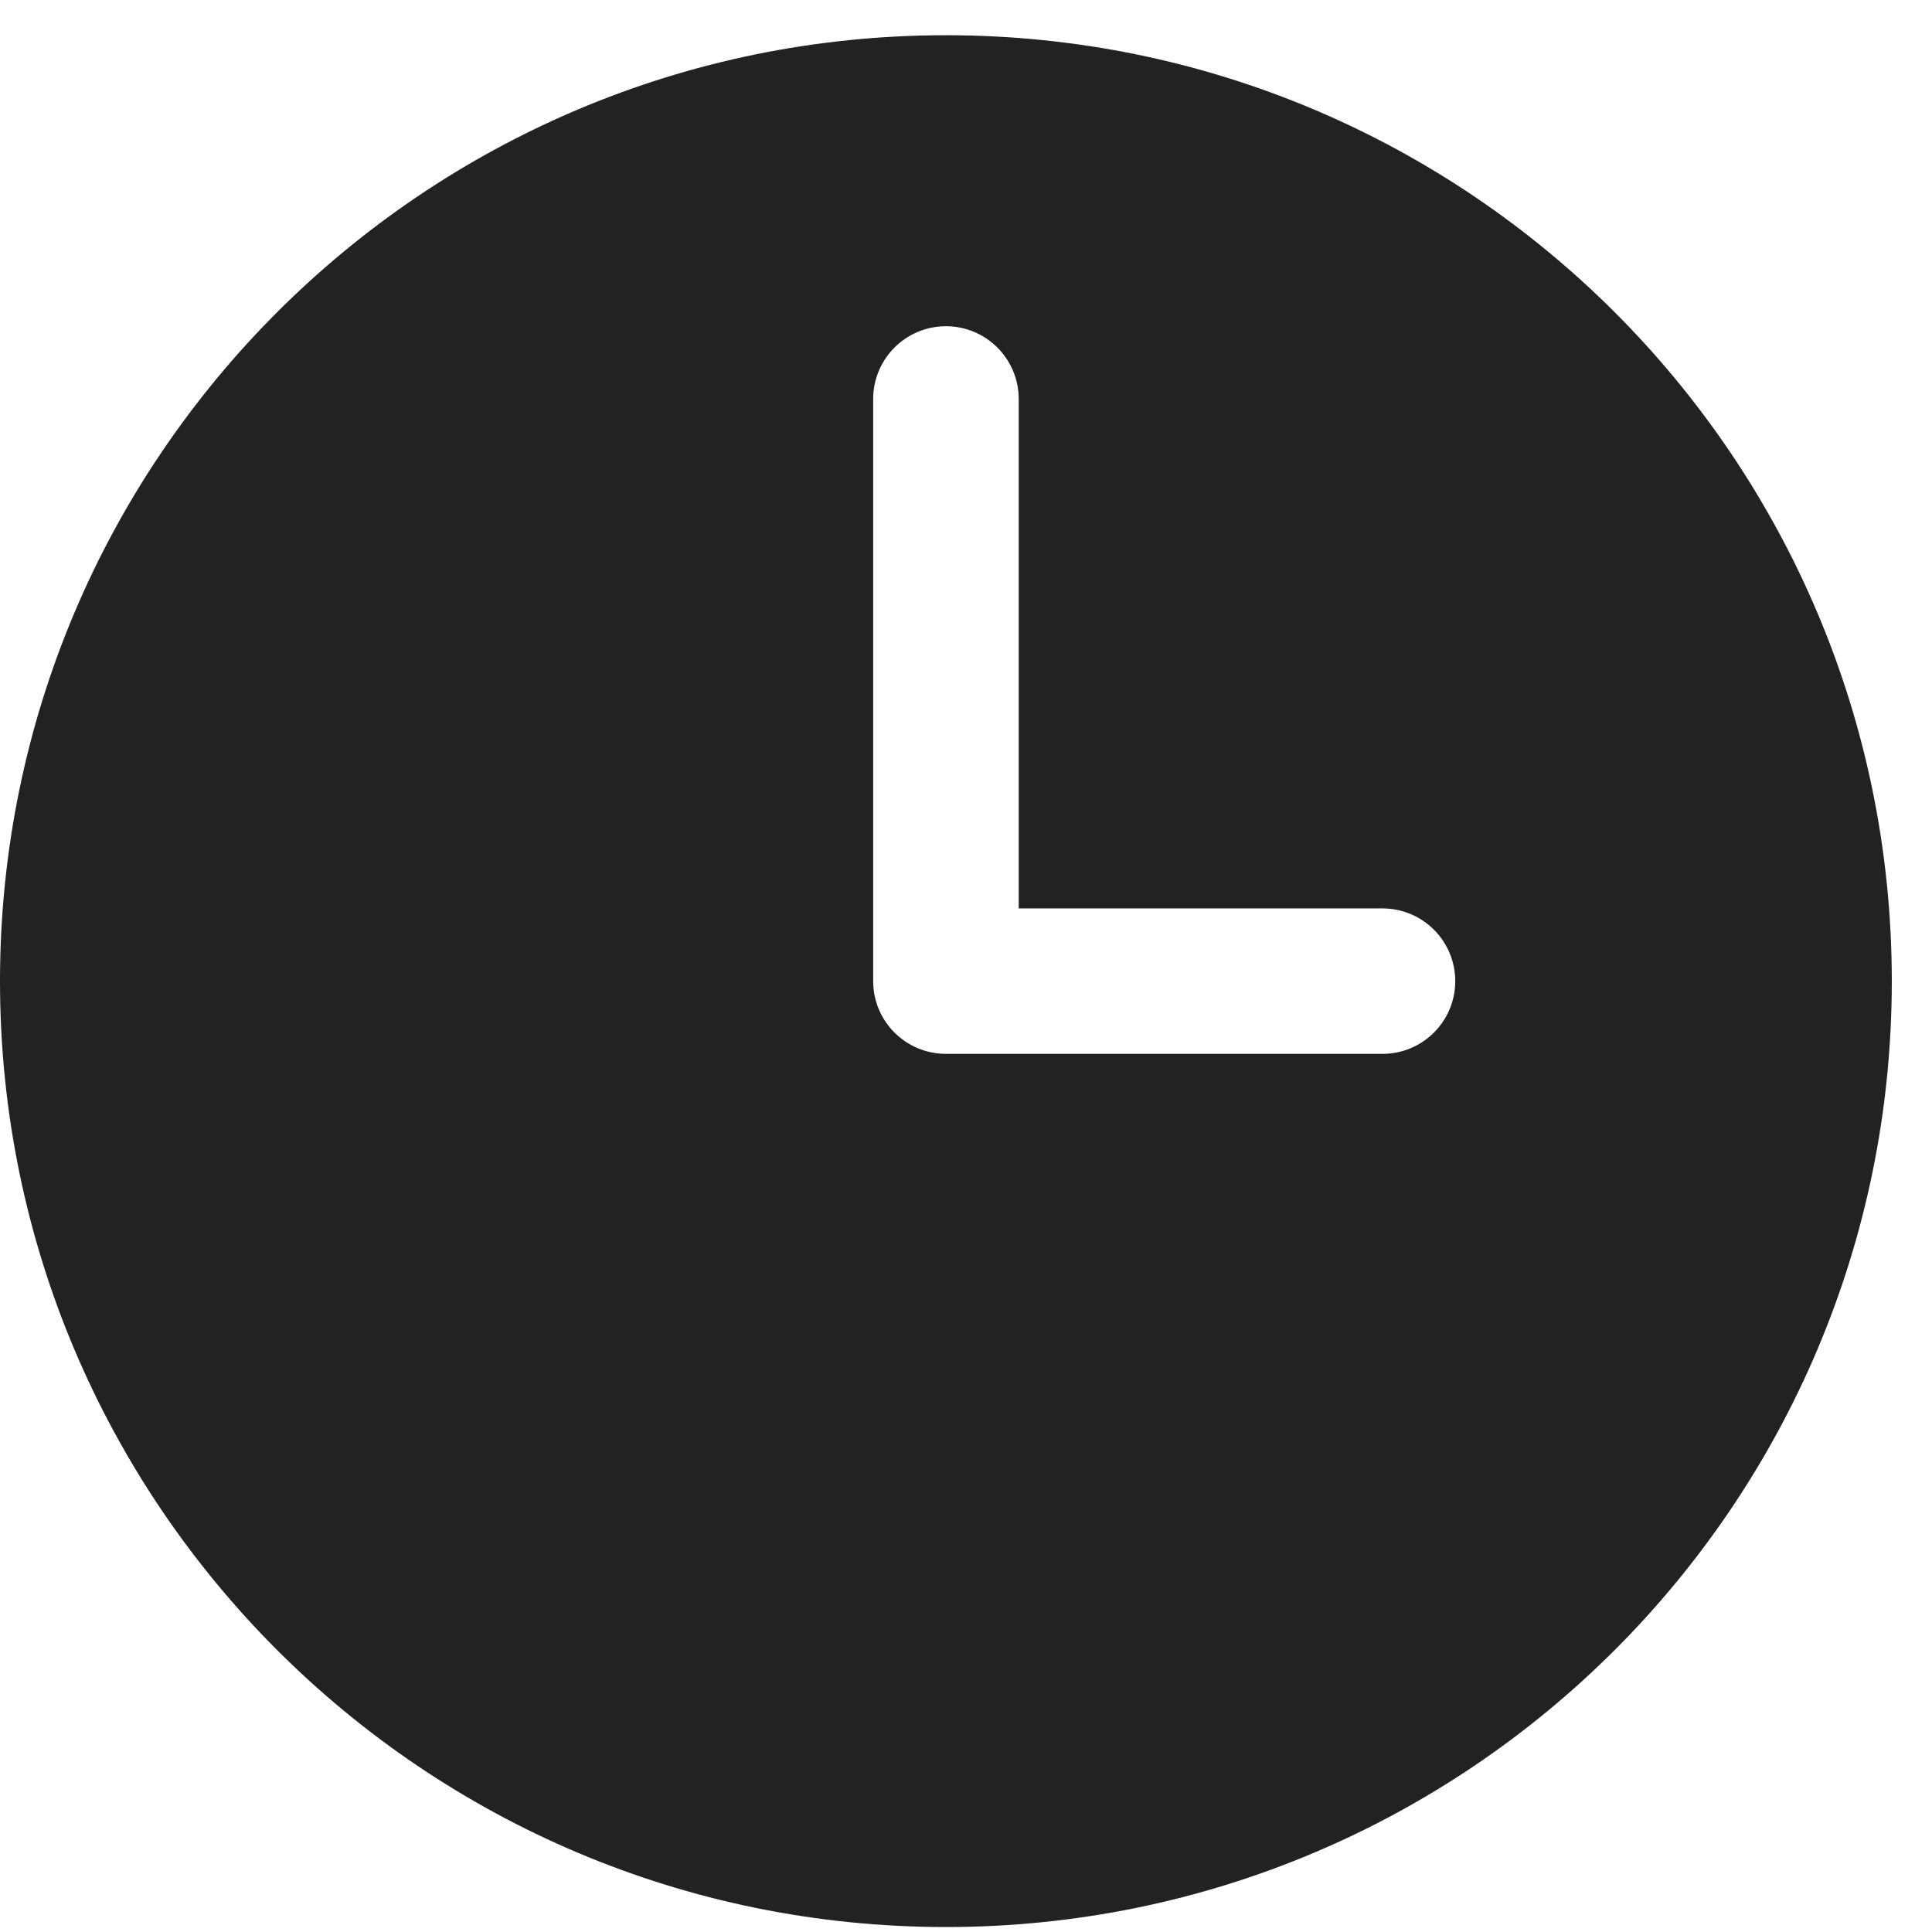 <svg width="21" height="21" viewBox="0 0 21 21" fill="none" xmlns="http://www.w3.org/2000/svg">
<path fill-rule="evenodd" clip-rule="evenodd" d="M10.282 0.383C4.603 0.383 0 4.986 0 10.665C0 16.343 4.603 20.946 10.282 20.946C15.96 20.946 20.563 16.343 20.563 10.665C20.563 4.986 15.96 0.383 10.282 0.383ZM11.073 4.337C11.073 3.901 10.719 3.546 10.282 3.546C9.845 3.546 9.491 3.901 9.491 4.337V10.665C9.491 11.101 9.845 11.455 10.282 11.455H15.027C15.464 11.455 15.818 11.101 15.818 10.665C15.818 10.228 15.464 9.874 15.027 9.874H11.073V4.337Z" fill="#222222"/>
</svg>
